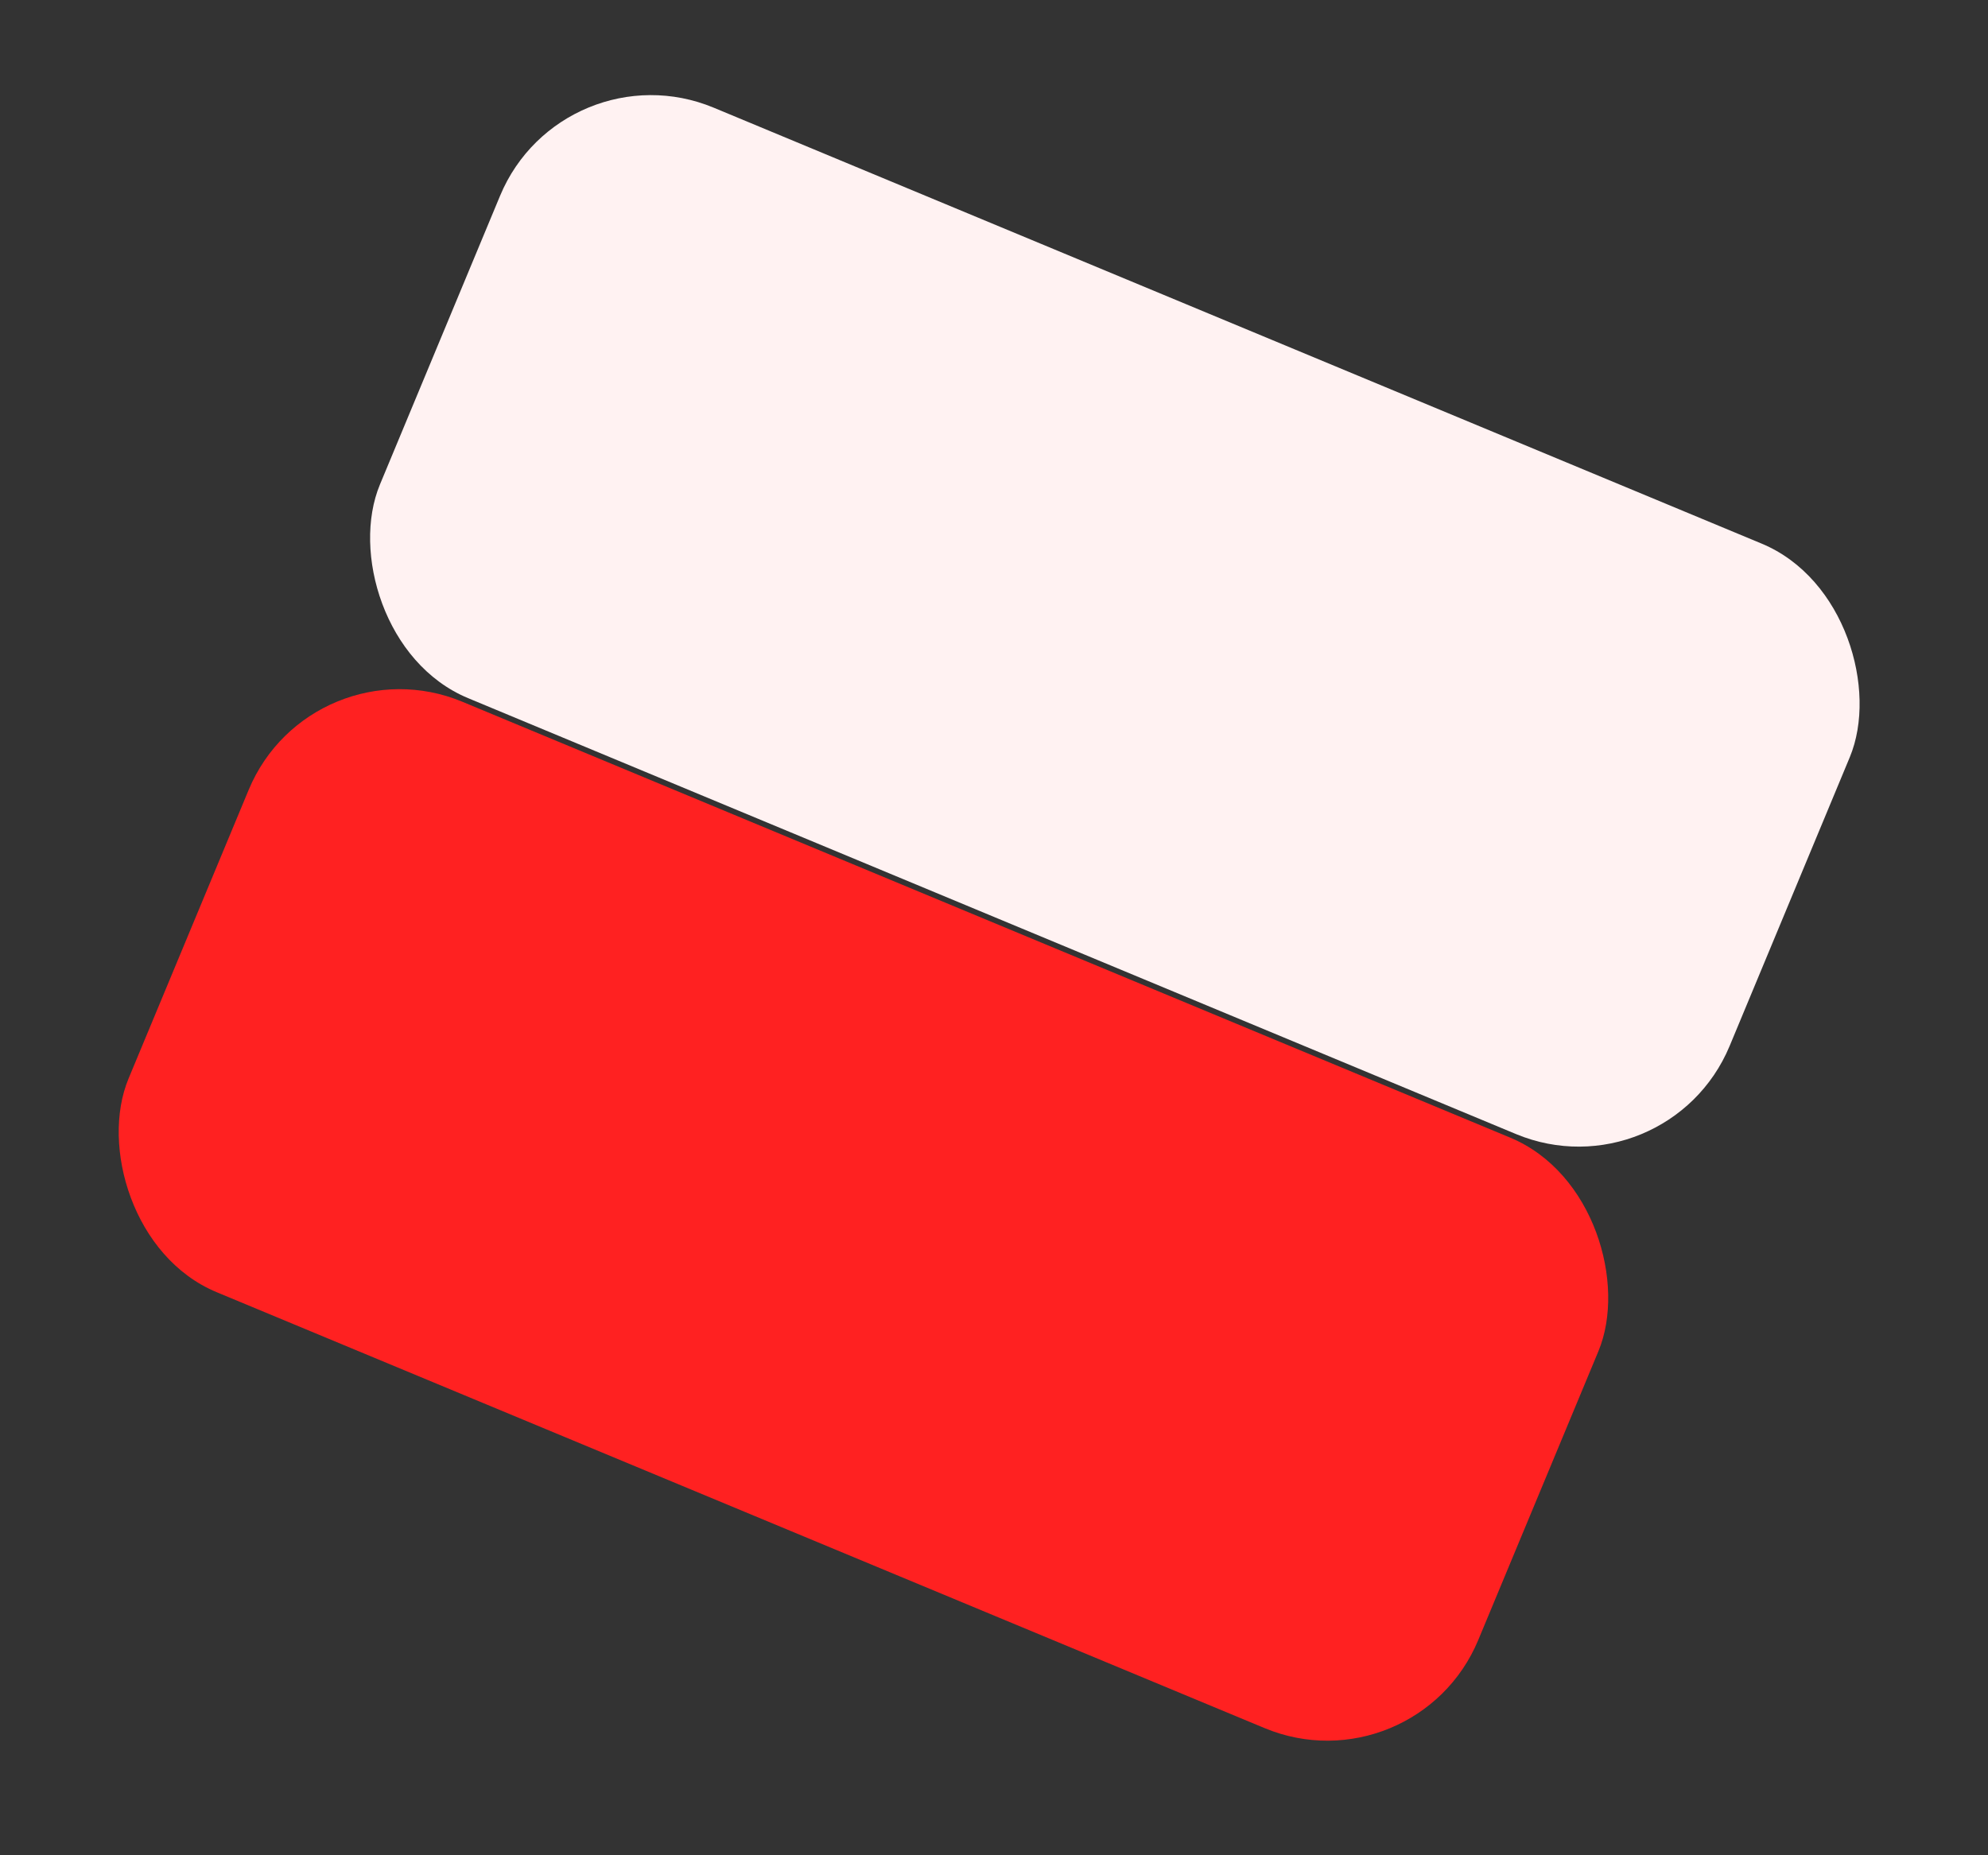 <svg width="75" height="70" viewBox="0 0 75 70" fill="none" xmlns="http://www.w3.org/2000/svg">
<rect x="0" y="0" width="75" height="70" fill="#333333" stroke="none"/>
<rect width="55.167" height="24.136" rx="6.167" transform="matrix(0.923 0.384 -0.384 0.923 21.234 1.695)" fill="#FFF2F2"/>
<rect width="55.167" height="24.136" rx="6.167" transform="matrix(0.923 0.384 -0.384 0.923 11.75 24.109)" fill="#FF2121"/>
</svg>
